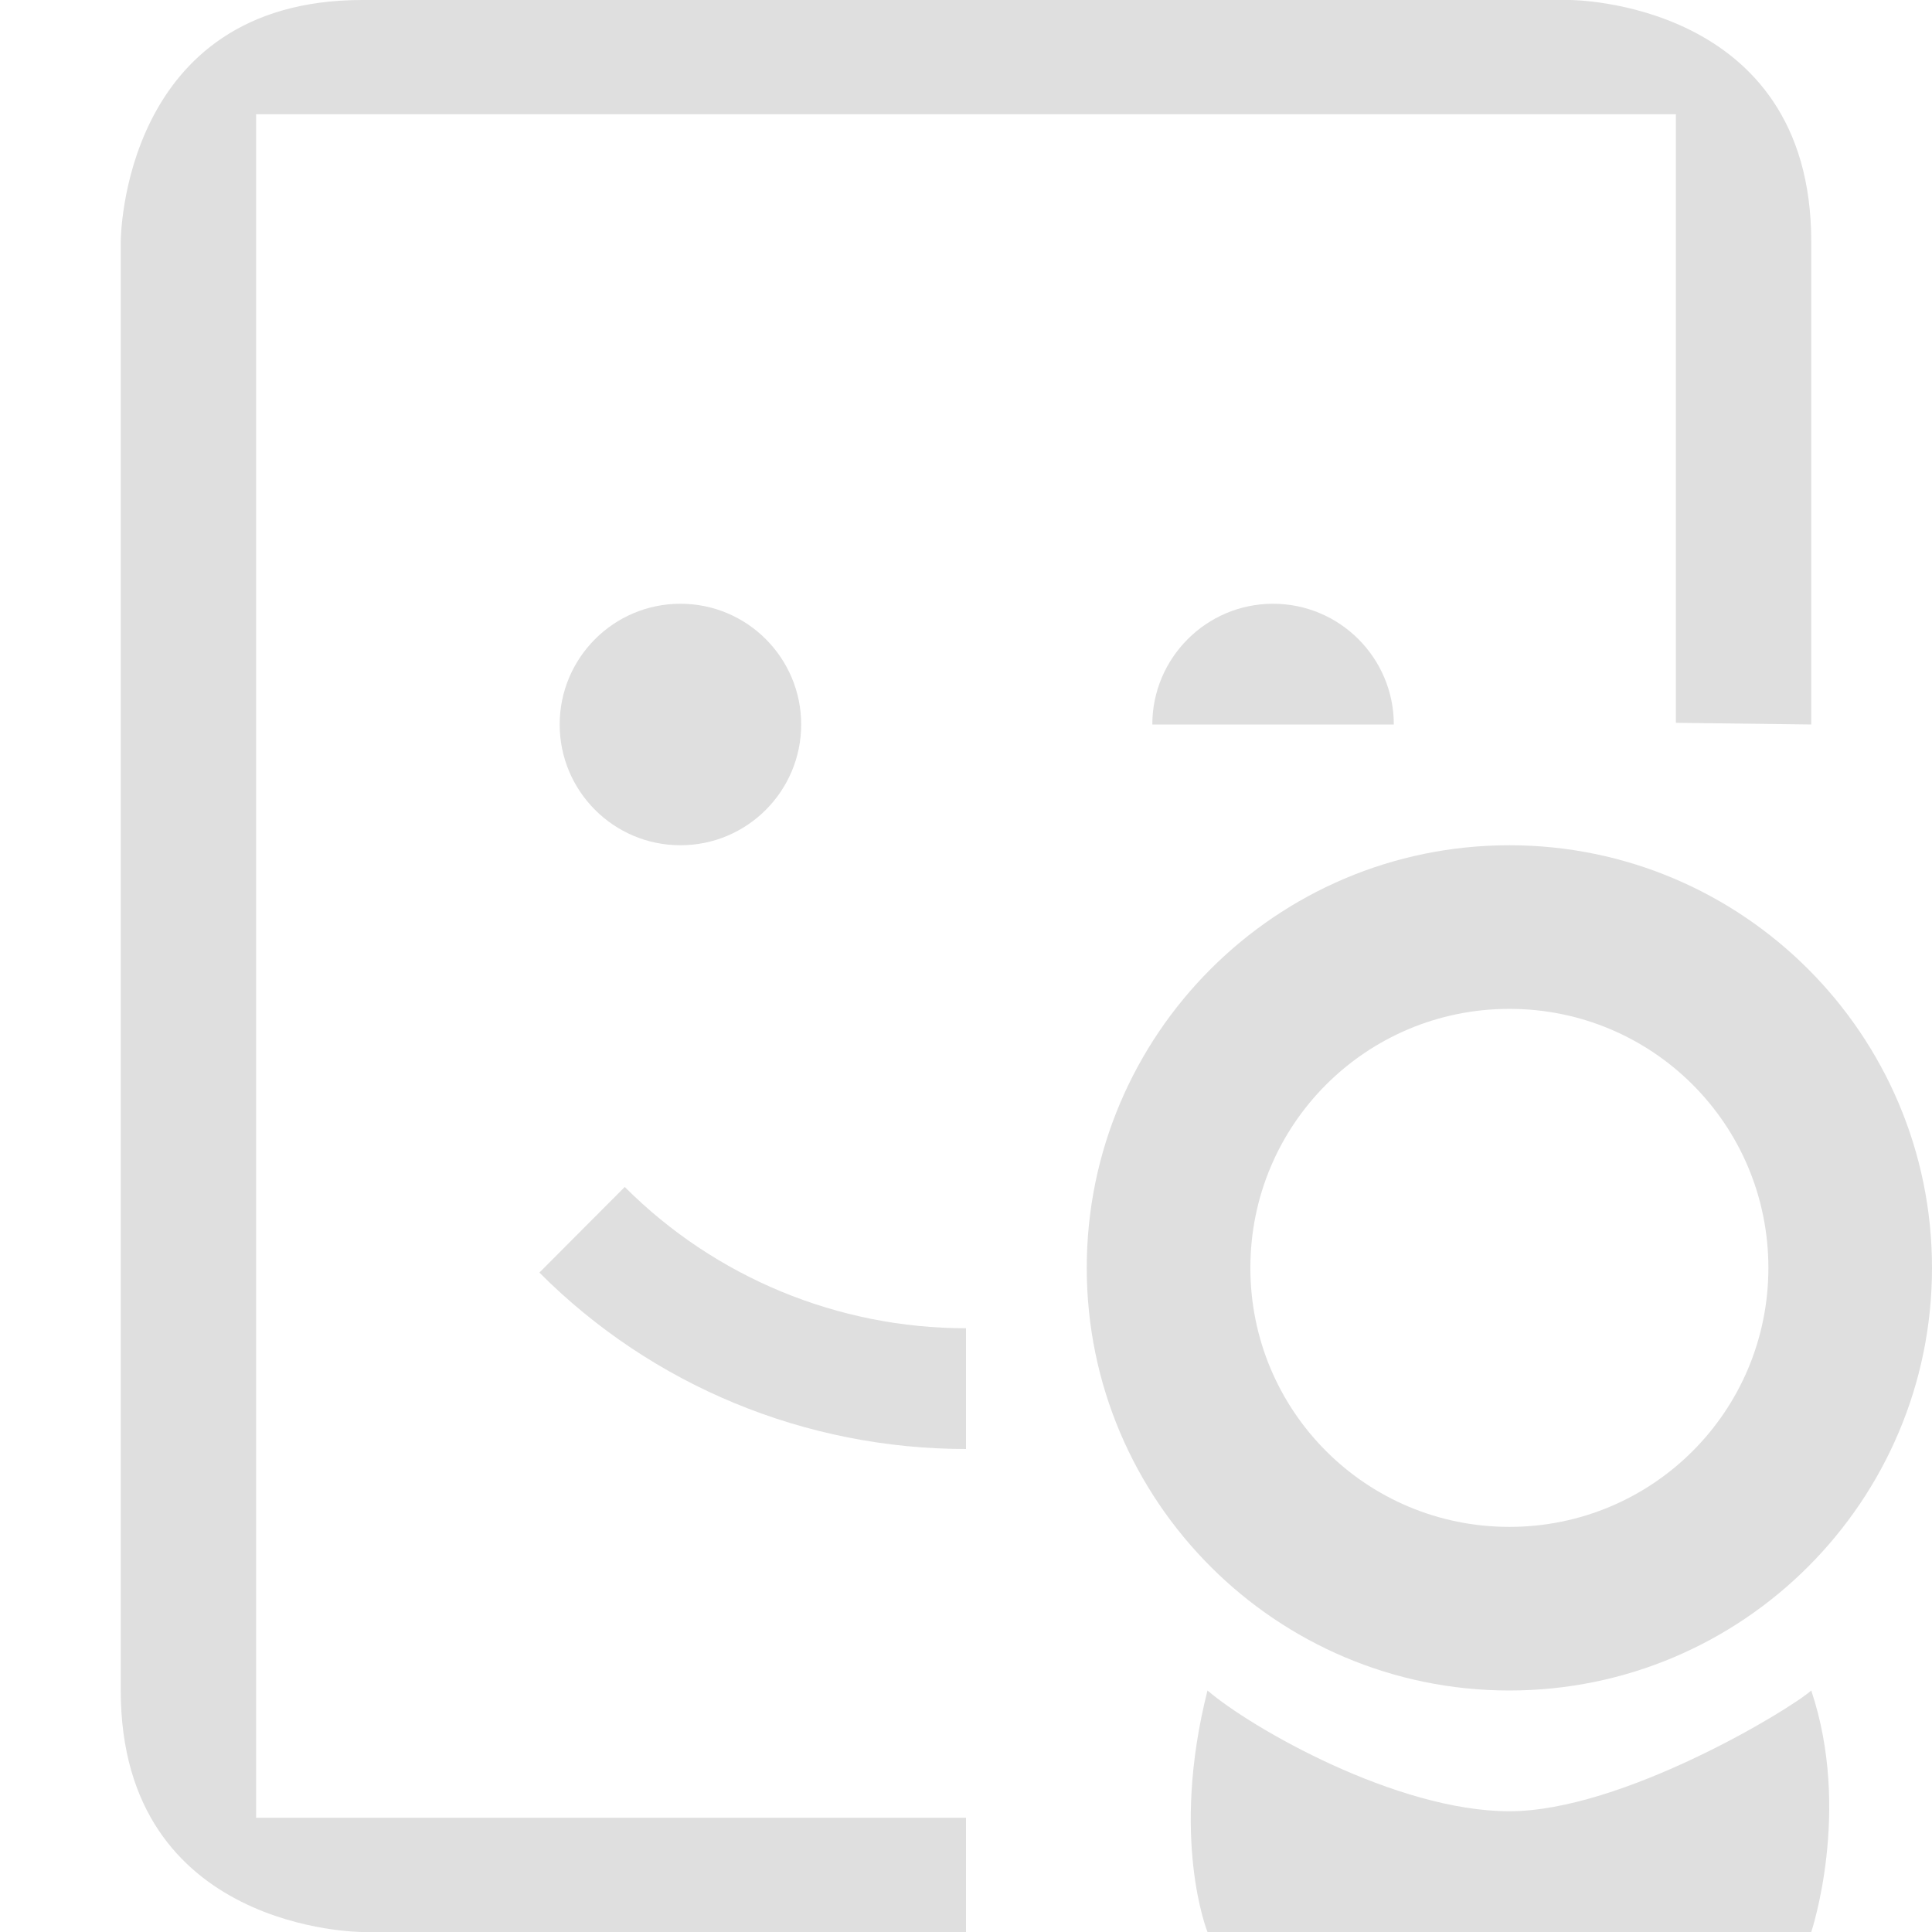 <svg style="clip-rule:evenodd;fill-rule:evenodd;stroke-linejoin:round;stroke-miterlimit:2" viewBox="0 0 16 16" xmlns="http://www.w3.org/2000/svg">
 <path d="m3 0c-2 0-2 2-2 2v12c0 2 2 2 2 2h5v-0.946h-5.879v-14.108h11.758v5.04l1.121 0.014v-4c0-2-2-2-2-2h-10z" fill="#dfdfdf"/>
 <path d="m10 14c-0.312 1.23 0 2 0 2h5s0.335-1 0-2c-0.18 0.16-1.566 1-2.5 1s-2.139-0.69-2.5-1zm2.5-7c-1.933 0-3.5 1.57-3.5 3.5s1.567 3.5 3.5 3.5 3.5-1.57 3.5-3.5-1.567-3.5-3.5-3.5zm0 1.355c1.187 0 2.145 0.958 2.145 2.145s-0.958 2.145-2.145 2.145-2.145-0.958-2.145-2.145 0.958-2.145 2.145-2.145z" fill="#dfdfdf"/>
 <path d="M5.174,9.83L4.467,10.539C5.404,11.479 6.674,12 8,12L8,11C6.94,11 5.923,10.58 5.174,9.83Z" fill="#dfdfdf"/>
 <path d="m5.635 5c-0.554 0-1 0.45-1 1s0.446 1 1 1 1-0.45 1-1-0.446-1-1-1z" fill="#dfdfdf"/>
 <path d="m10.543 5c-0.553 0-1 0.45-1 1h2c0-0.55-0.447-1-1-1z" fill="#dfdfdf"/>
</svg>
